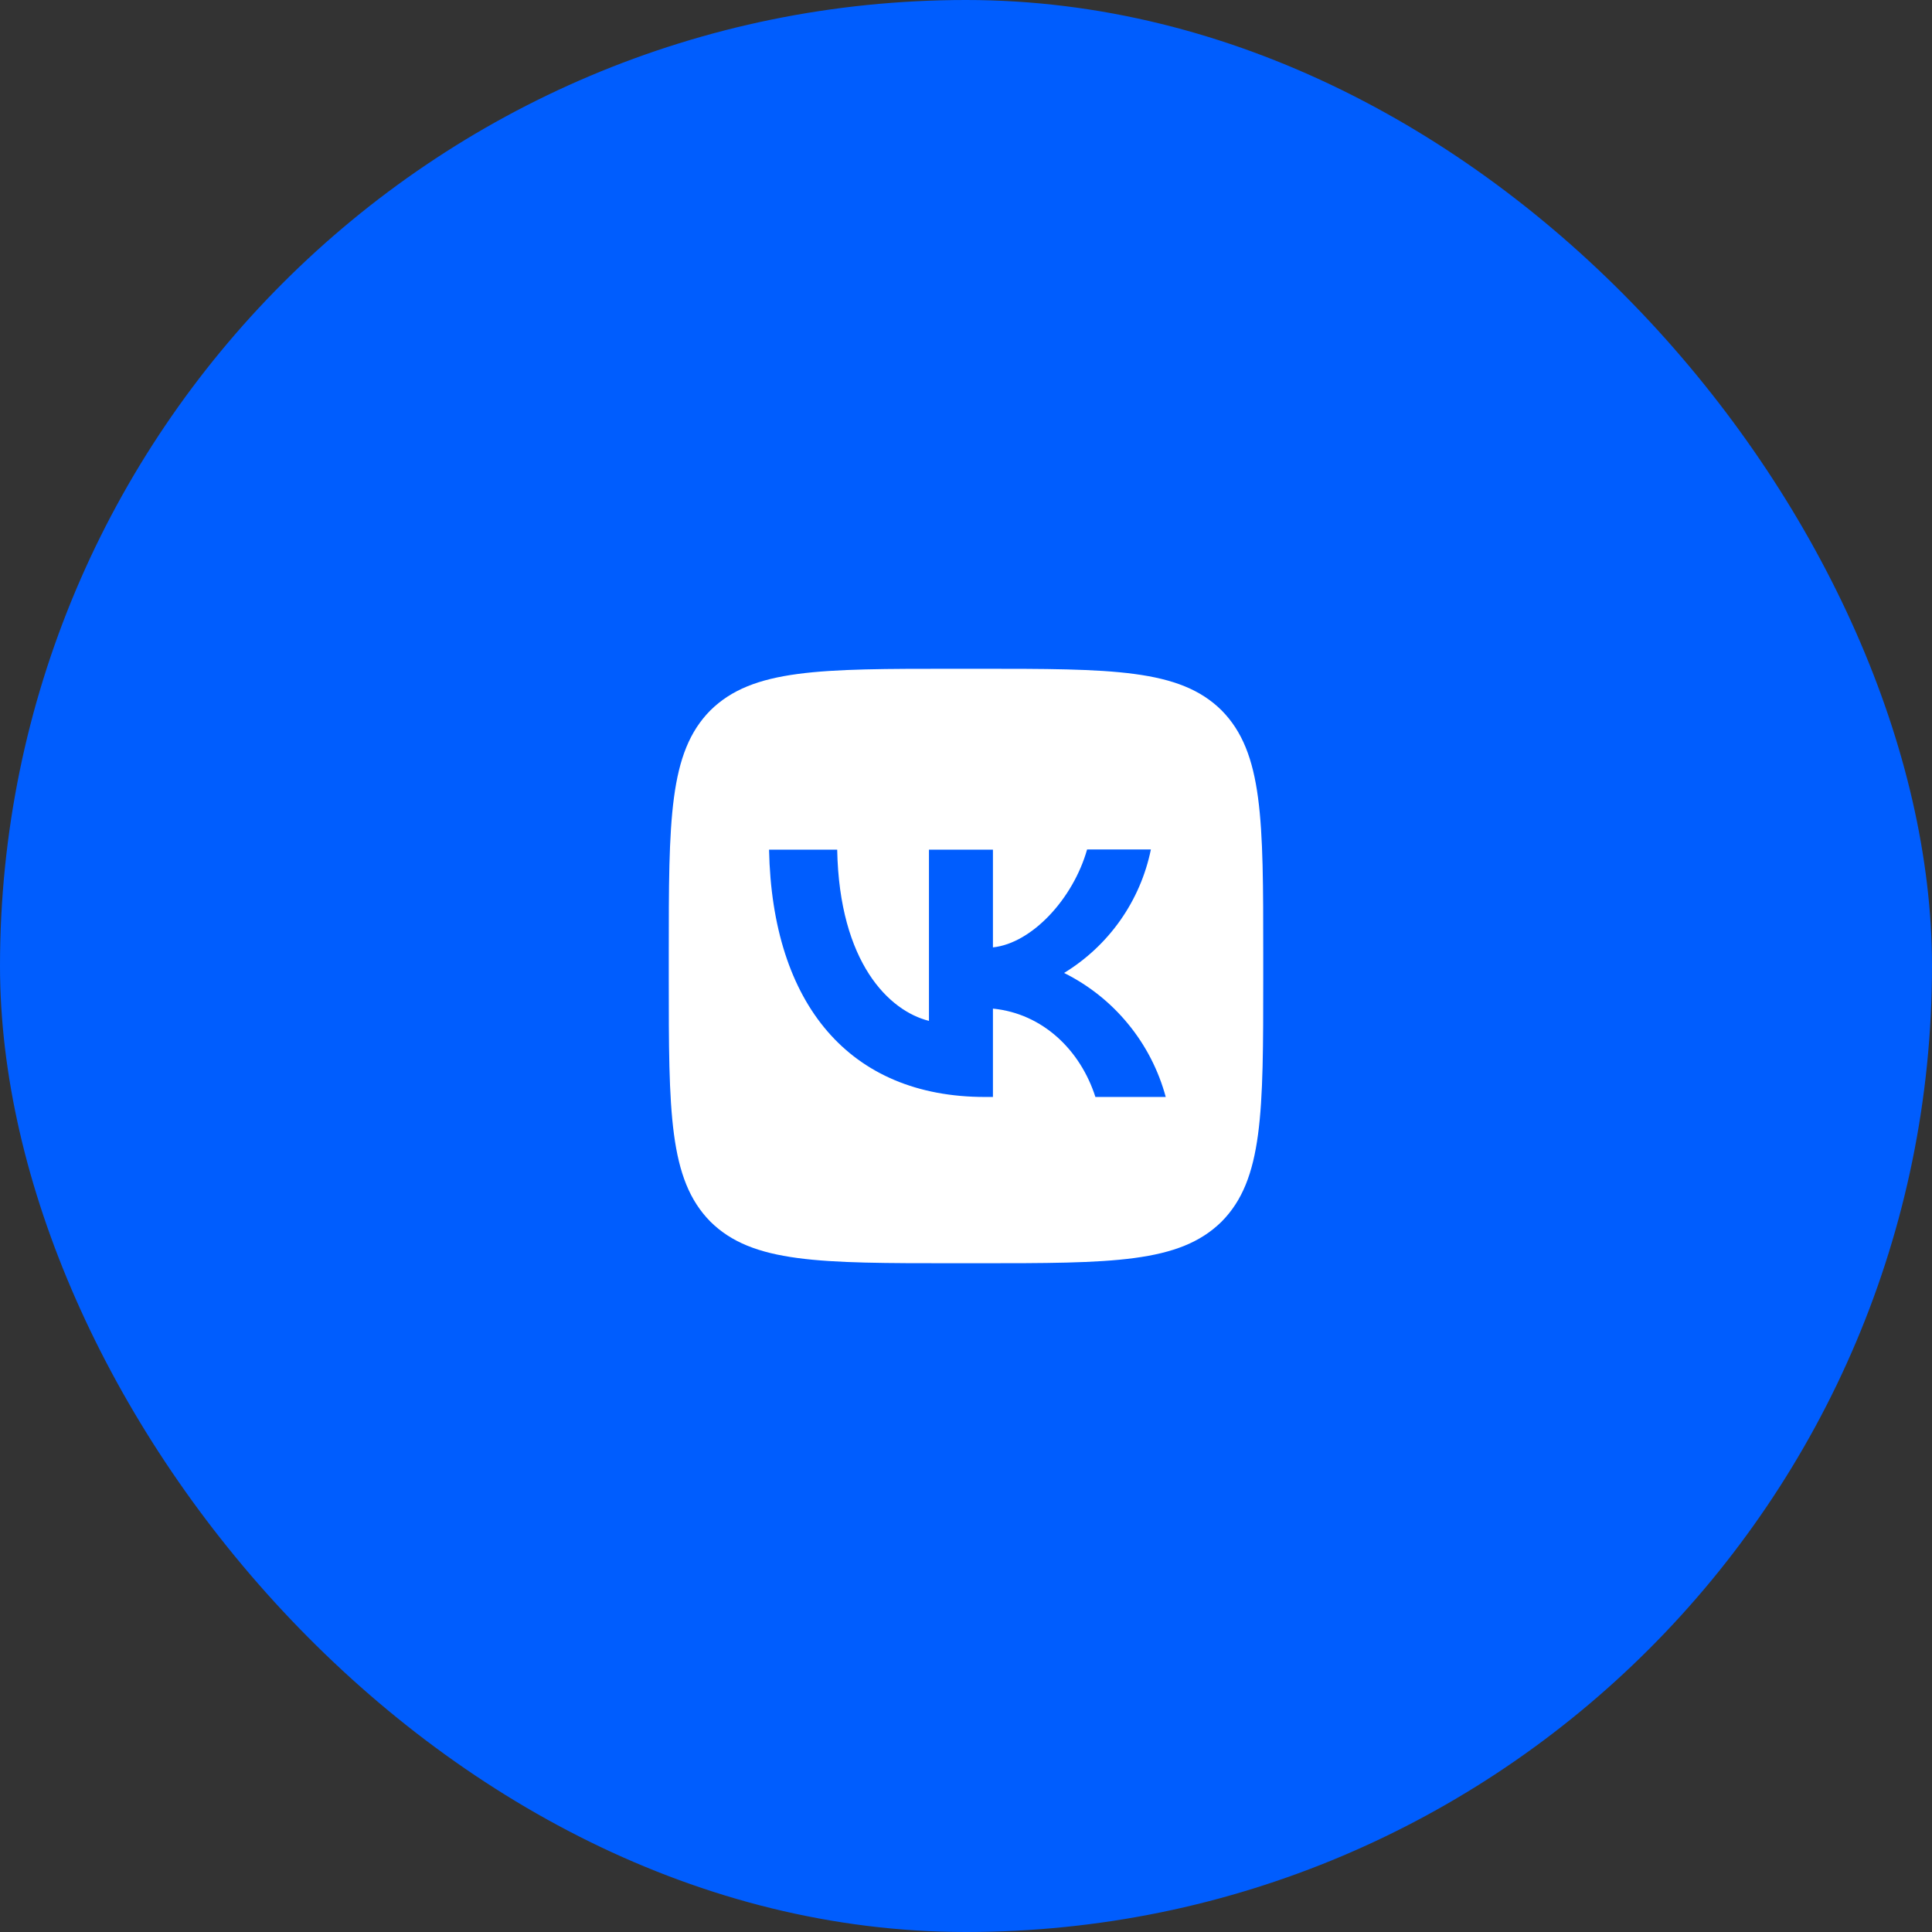 <?xml version="1.0" encoding="UTF-8"?> <svg xmlns="http://www.w3.org/2000/svg" width="52" height="52" viewBox="0 0 52 52" fill="none"><rect x="0" y="0" width="52" height="52" fill="#333333" stroke="none"/><rect width="52" height="52" rx="26" fill="#005DFE"></rect><path d="M19.12 19.12C18 20.251 18 22.059 18 25.68V26.32C18 29.936 18 31.744 19.12 32.88C20.251 34 22.059 34 25.68 34H26.32C29.936 34 31.744 34 32.88 32.88C34 31.749 34 29.941 34 26.32V25.68C34 22.064 34 20.256 32.88 19.12C31.749 18 29.941 18 26.32 18H25.68C22.064 18 20.256 18 19.12 19.12ZM20.699 22.869H22.533C22.592 25.92 23.936 27.211 25.003 27.477V22.869H26.725V25.499C27.776 25.387 28.885 24.187 29.259 22.864H30.976C30.836 23.549 30.556 24.197 30.154 24.769C29.752 25.34 29.237 25.823 28.64 26.187C29.306 26.518 29.895 26.987 30.366 27.563C30.838 28.138 31.182 28.807 31.376 29.525H29.483C29.077 28.261 28.064 27.28 26.725 27.147V29.525H26.512C22.864 29.525 20.784 27.029 20.699 22.869Z" fill="white"></path></svg> 